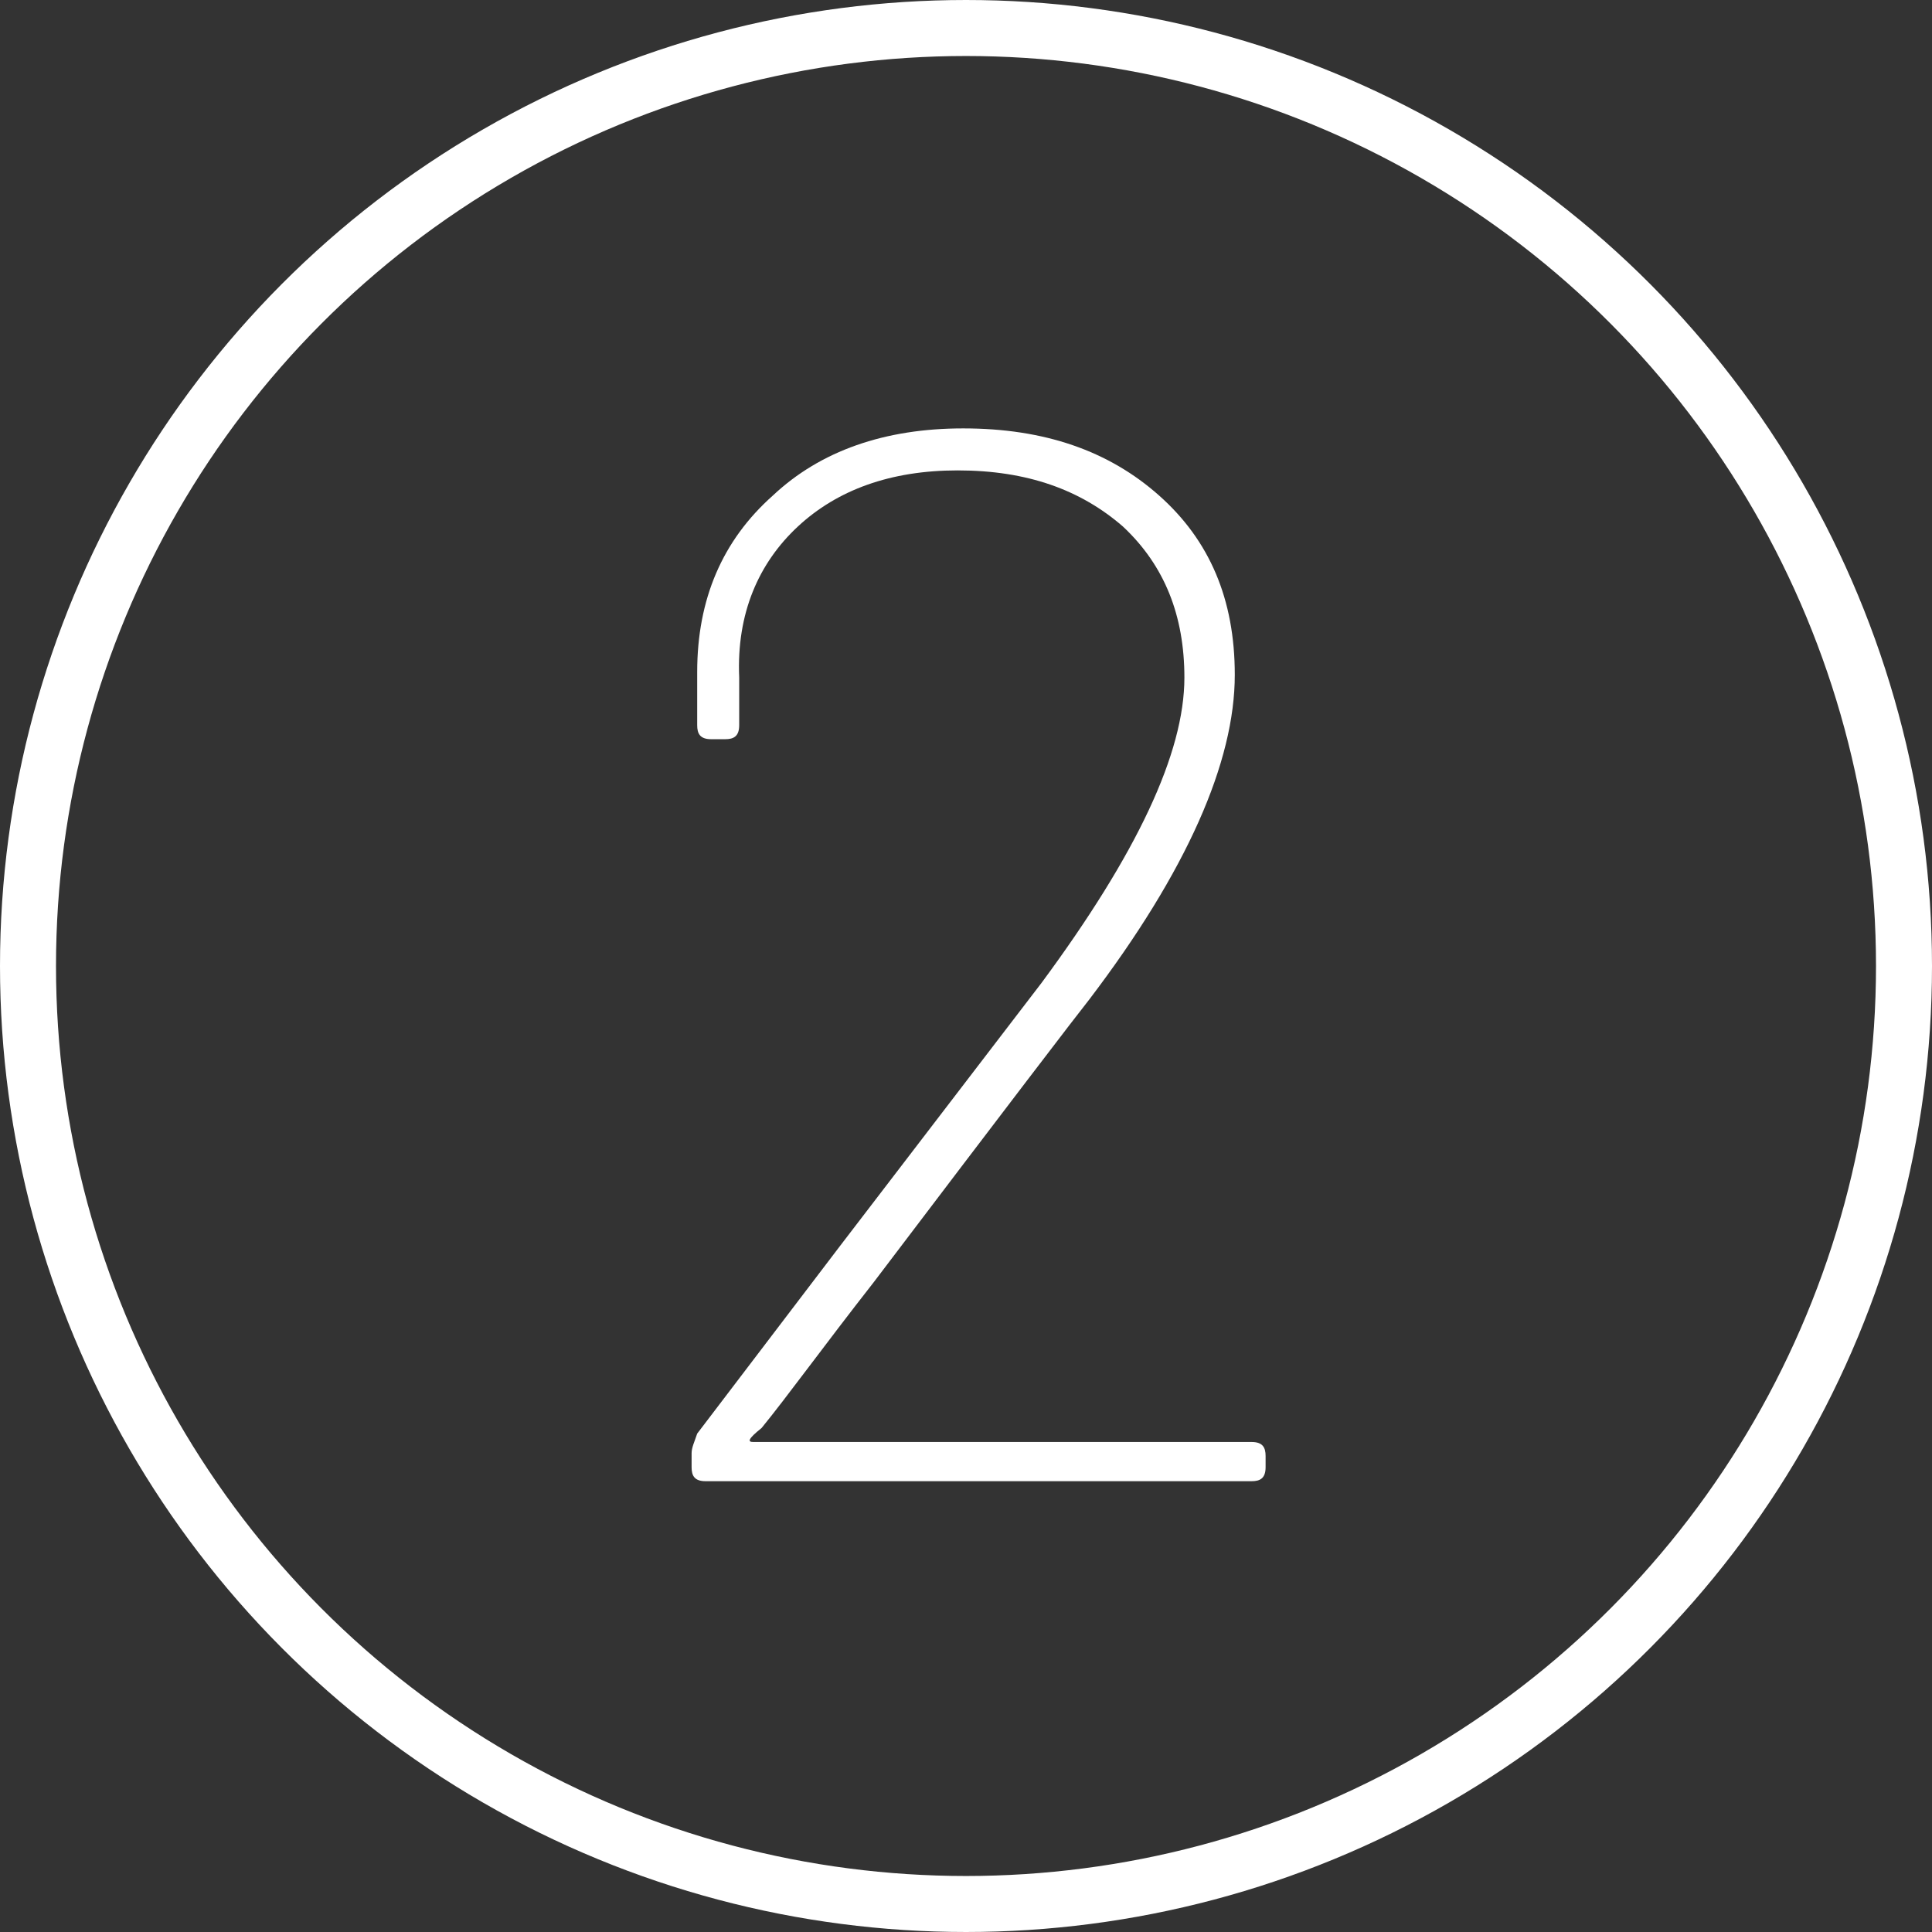 <svg xmlns="http://www.w3.org/2000/svg" xmlns:xlink="http://www.w3.org/1999/xlink" id="Layer_1" x="0px" y="0px" width="69px" height="69px" viewBox="0 0 69 69" style="enable-background:new 0 0 69 69;" xml:space="preserve"><rect x="0" y="0" width="69" height="69" fill="#333333" stroke="none"/><g transform="translate(-25 -31)">	<g transform="translate(25 31)">		<circle style="fill:none;" cx="34.5" cy="34.5" r="34.5"></circle>		<circle style="fill:none;stroke:#FFFFFF;stroke-width:2;" cx="34.5" cy="34.5" r="33.5"></circle>	</g>	<g style="enable-background:new    ;">		<path style="fill:#FFFFFF;" d="M51.9,82.5h17.8c0.4,0,0.5,0.2,0.5,0.5v0.4c0,0.4-0.2,0.5-0.5,0.5H50.2c-0.4,0-0.5-0.2-0.5-0.5    v-0.5c0-0.2,0.1-0.4,0.2-0.7l5.1-6.7l7.2-9.4c3.4-4.6,5.1-8.2,5.1-10.9c0-2.2-0.7-4-2.2-5.4c-1.5-1.3-3.4-2-5.9-2    c-2.4,0-4.3,0.7-5.7,2c-1.4,1.3-2.2,3.1-2.1,5.4v1.7c0,0.4-0.2,0.5-0.5,0.5h-0.5c-0.4,0-0.5-0.2-0.5-0.5v-1.9    c0-2.6,0.9-4.7,2.7-6.3c1.7-1.6,4-2.4,6.8-2.4c2.9,0,5.2,0.8,7,2.4c1.8,1.6,2.7,3.7,2.7,6.4c0,3.1-1.7,7-5.2,11.6    c-0.4,0.5-3,3.9-7.7,10.1c-1.8,2.3-3.1,4.1-4,5.2C51.7,82.4,51.7,82.5,51.9,82.5z"></path>	</g></g></svg>
